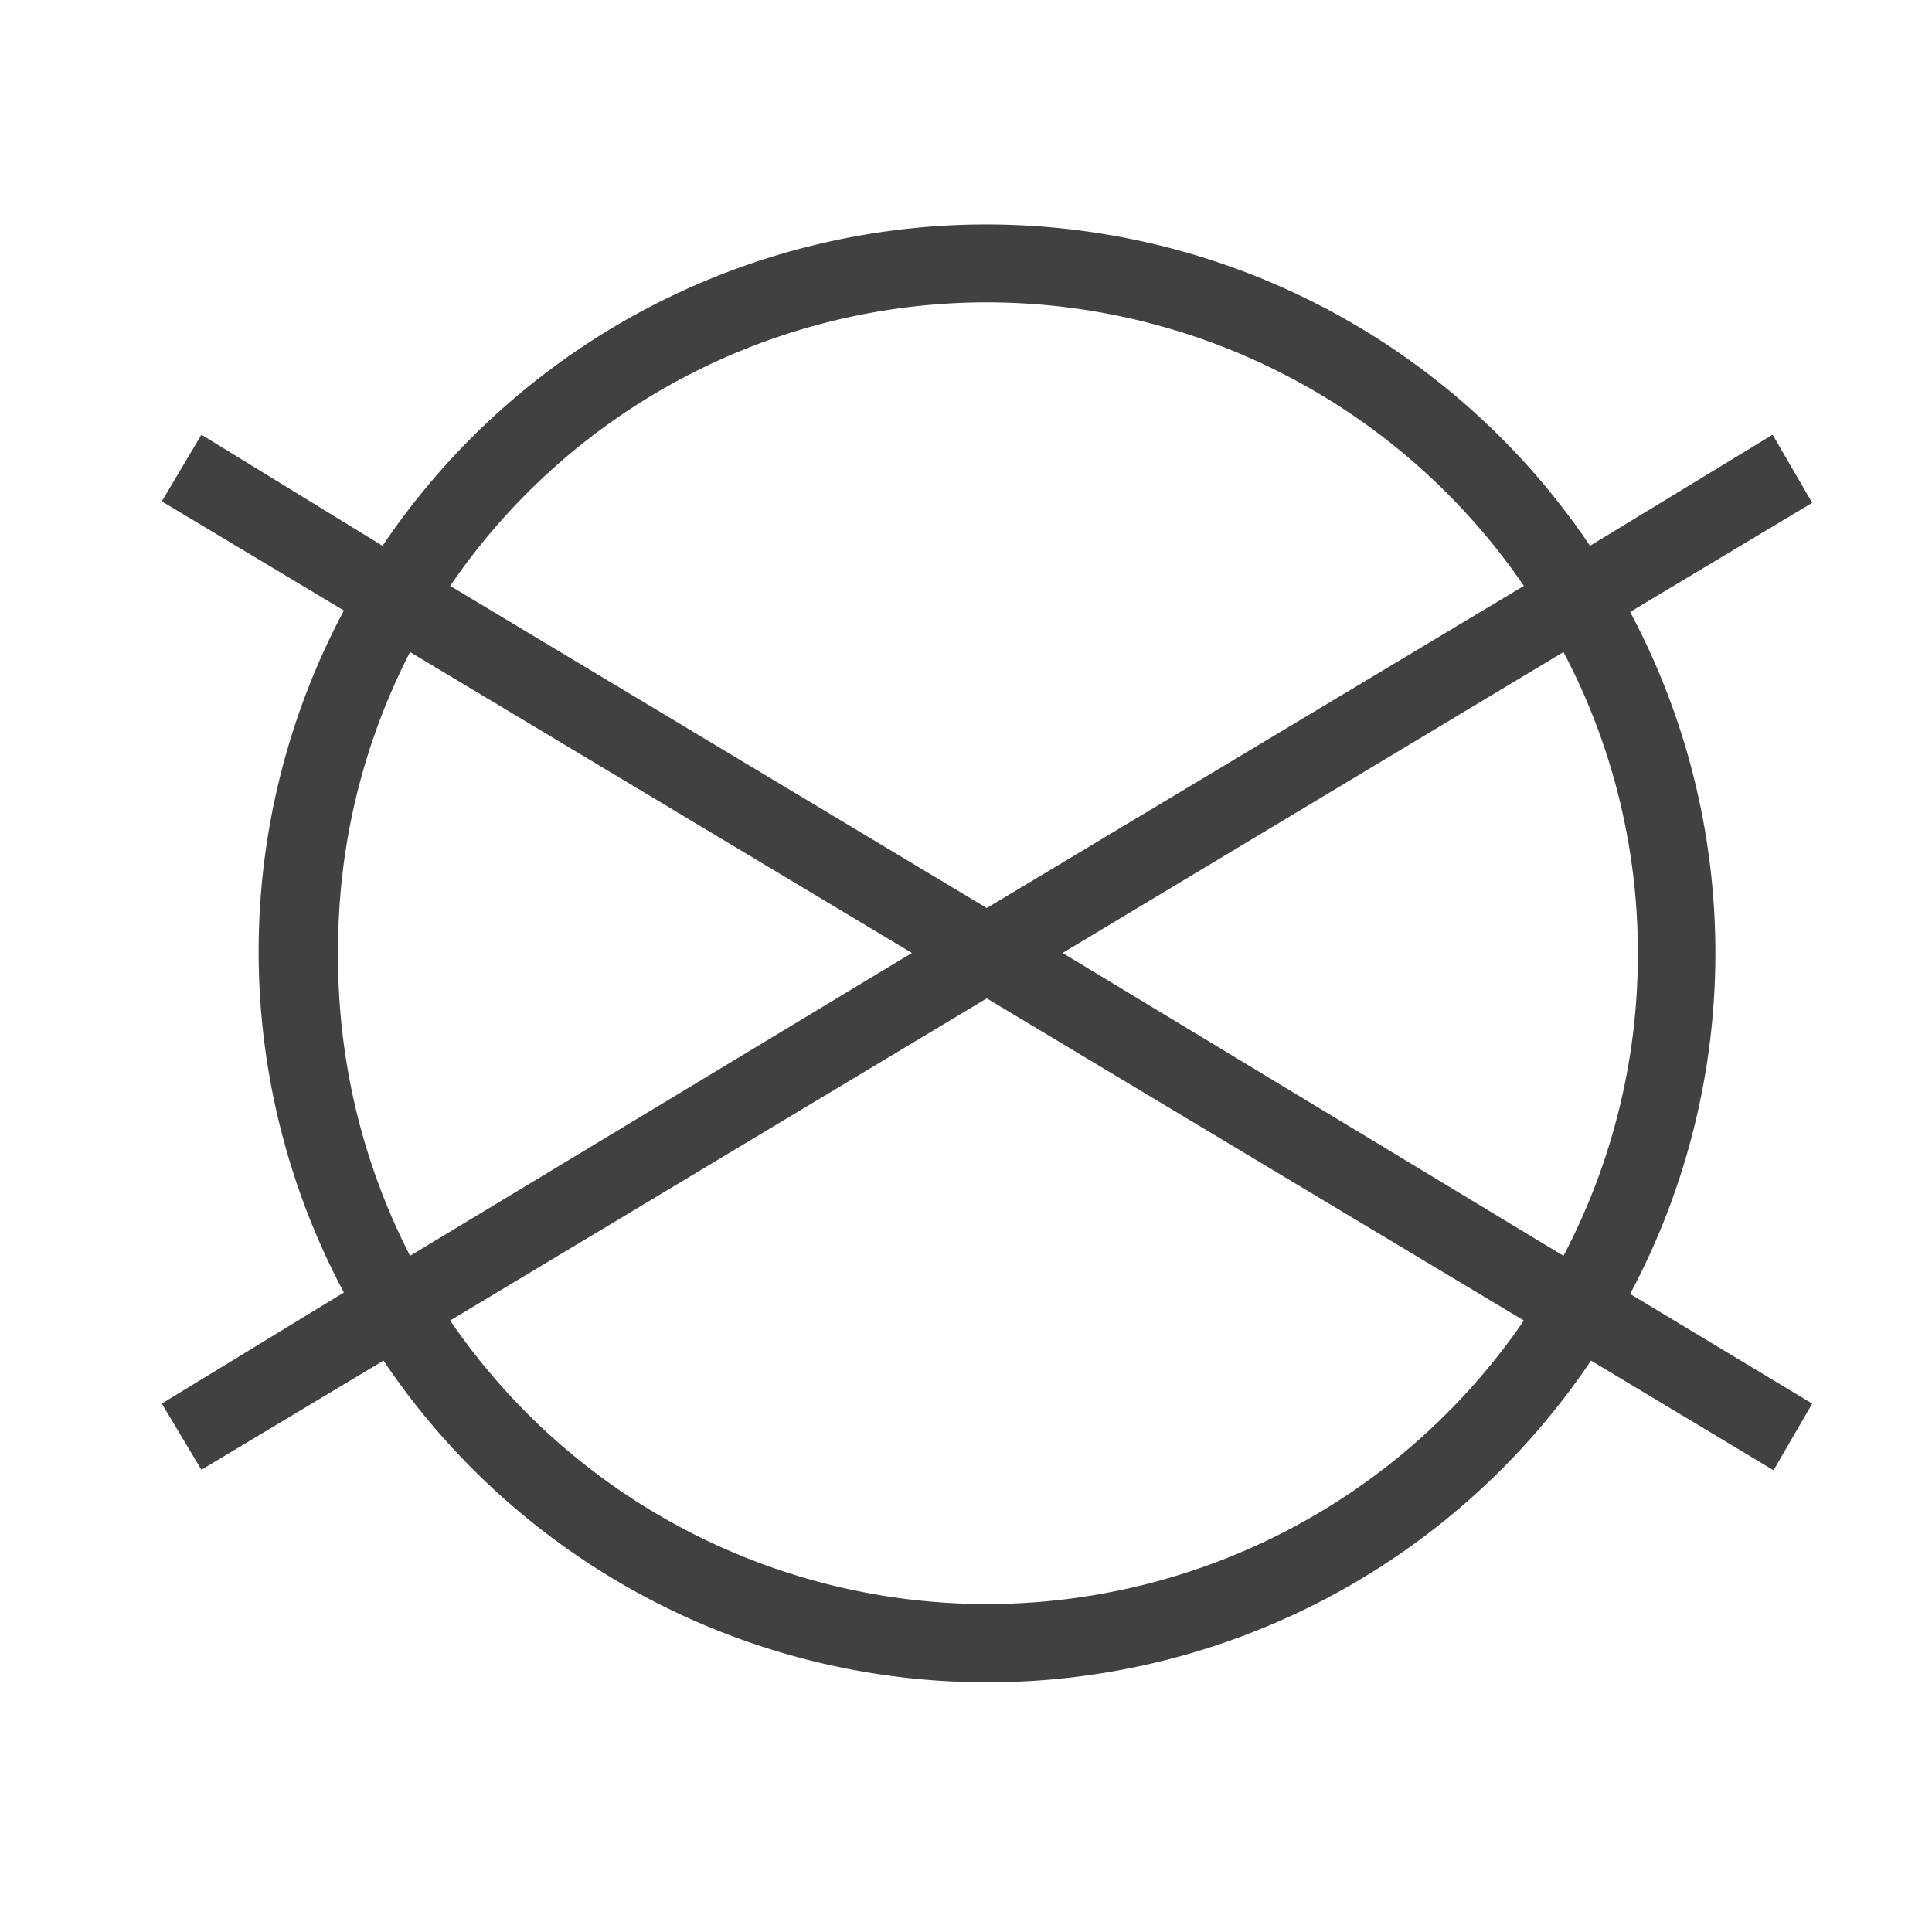<svg xmlns="http://www.w3.org/2000/svg" viewBox="0 0 40 40">
  <path d="M37.52,29.06l-3.77-2.27a15,15,0,0,0,0-14.12l3.77-2.26L36.7,9,32.92,11.3a15.07,15.07,0,0,0-25,0L4.17,9l-.82,1.38,3.77,2.26a15,15,0,0,0,0,14.12L3.35,29.06l.82,1.37,3.77-2.26a15.06,15.06,0,0,0,25,0l3.78,2.27Zm-3.61-9.33A13.4,13.4,0,0,1,32.37,26L22,19.73,32.37,13.5A13.33,13.33,0,0,1,33.91,19.73ZM20.43,6.26a13.48,13.48,0,0,1,11.12,5.87L20.43,18.8,9.32,12.13A13.46,13.46,0,0,1,20.43,6.26ZM7,19.73A13.44,13.44,0,0,1,8.49,13.5l10.39,6.23L8.49,26A13.52,13.52,0,0,1,7,19.73ZM20.43,33.21A13.46,13.46,0,0,1,9.32,27.34l11.11-6.67,11.12,6.67A13.48,13.48,0,0,1,20.43,33.21Z" fill="#414042"/>
</svg>
